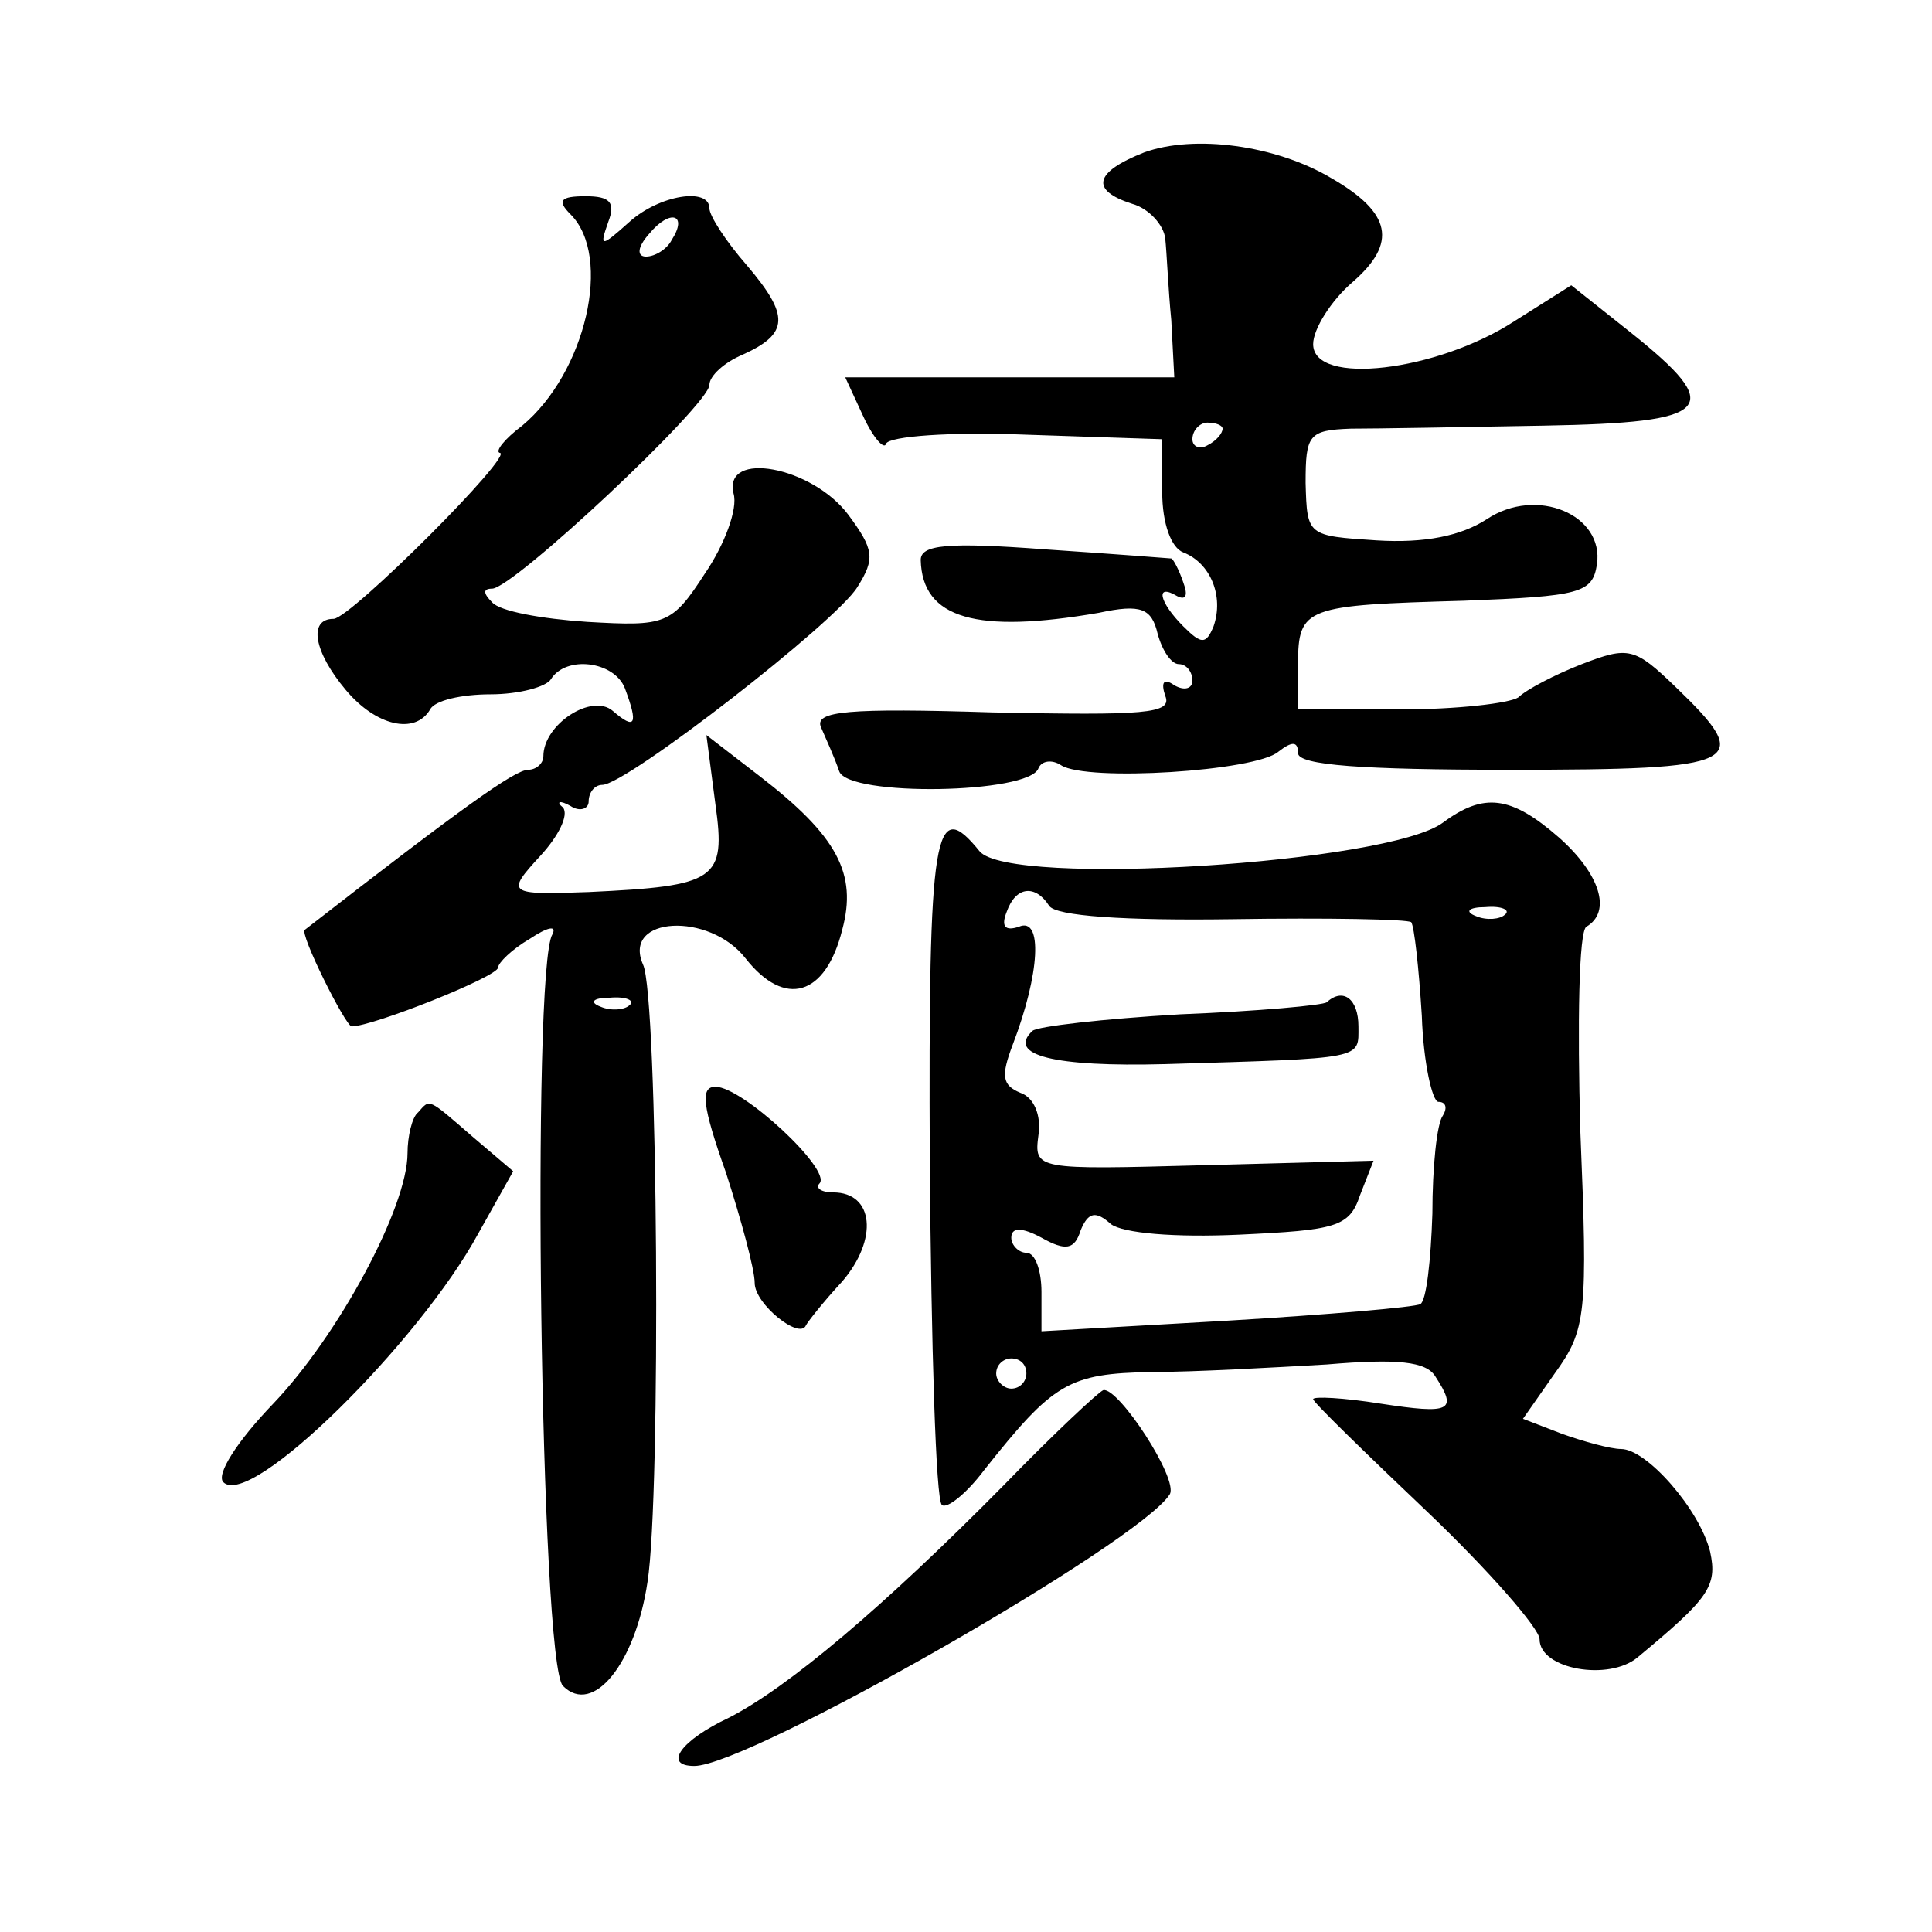 <?xml version="1.0" standalone="no"?>
<!DOCTYPE svg PUBLIC "-//W3C//DTD SVG 20010904//EN"
 "http://www.w3.org/TR/2001/REC-SVG-20010904/DTD/svg10.dtd">
<svg version="1.0" xmlns="http://www.w3.org/2000/svg"
 width="128pt" height="128pt" viewBox="0 0 128 128"
 preserveAspectRatio="xMidYMid meet">
<g transform="translate(0,128) scale(0.1,-0.1)"
fill="#0" stroke="none">
<path d="M758 1179 c-33 -13 -36 -25 -8 -34 11 -3 21 -14 22 -23 1 -9 2 -34 4 -54
l2 -38 -109 0 -109 0 12 -26 c7 -15 14 -22 15 -18 2 5 43 8 93 6 l90 -3 0 -35 c0
-21 6 -37 14 -40 18 -7 27 -29 20 -49 -5 -12 -8 -12 -20 0 -16 16 -19 29 -4 20
6 -3 7 1 4 9 -3 9 -7 16 -8 16 0 0 -38 3 -83 6 -66 5 -83 3 -83 -7 1 -39 37 -49
118 -35 28 6 35 3 39 -14 3 -11 9 -20 14 -20 5 0 9 -5 9 -11 0 -5 -5 -7 -12 -3
-7 5 -9 2 -6 -7 5 -12 -14 -13 -114 -11 -96 3 -119 1 -114 -10 3 -7 9 -20 12 -29
6 -17 126 -15 132 2 2 5 9 6 15 2 17 -11 129 -4 144 9 9 7 13 7 13 -1 0 -8 43 -11
140 -11 155 0 163 4 110 55 -27 26 -31 27 -62 15 -18 -7 -37 -17 -42 -22 -6 -4
-41 -8 -78 -8 l-68 0 0 30 c0 38 5 39 110 42 77 3 85 5 88 24 5 33 -40 52 -73 30
-17 -11 -41 -16 -73 -14 -46 3 -46 3 -47 38 0 32 2 35 30 36 17 0 74 1 128 2 112
2 121 11 57 62 l-39 31 -38 -24 c-51 -33 -133 -43 -133 -15 0 10 12 29 26 41 30
26 26 46 -14 69 -37 22 -91 29 -124 17z m52 -183 c0 -3 -4 -8 -10 -11 -5 -3 -10
-1 -10 4 0 6 5 11 10 11 6 0 10 -2 10 -4z M378 1138 c28 -28 10 -105 -32 -140 -12
-9 -18 -17 -15 -18 11 0 -99 -110 -110 -110 -17 0 -13 -22 8 -47 20 -24 46 -30
56 -13 3 6 21 10 40 10 19 0 37 5 40 10 10 16 42 12 49 -6 9 -24 7 -28 -8 -15 -14
12 -46 -9 -46 -30 0 -5 -5 -9 -10 -9 -9 0 -45 -26 -148 -106 -4 -2 27 -64 31 -64
14 0 97 33 97 39 0 3 9 12 21 19 12 8 18 9 15 3 -14 -22 -8 -484 7 -498 20 -20
48 15 56 69 9 57 7 389 -3 409 -14 32 44 35 68 4 26 -33 53 -25 64 19 10 37 -3
62 -55 102 l-35 27 6 -46 c7 -50 1 -54 -84 -58 -54 -2 -55 -1 -32 24 12 13 19 27
15 32 -5 4 -2 5 5 1 6 -4 12 -2 12 3 0 6 4 11 9 11 16 0 155 108 169 131 12 19
11 25 -6 48 -24 32 -83 43 -76 14 3 -10 -6 -34 -19 -53 -22 -34 -26 -35 -78 -32
-30 2 -58 7 -63 13 -6 6 -6 9 0 9 14 0 144 122 144 135 0 6 10 15 22 20 31 14 31
26 3 59 -14 16 -25 33 -25 38 0 14 -33 9 -53 -9 -19 -17 -20 -17 -14 0 5 13 1 17
-15 17 -17 0 -19 -3 -10 -12z m67 -17 c-3 -6 -11 -11 -17 -11 -6 0 -6 6 2 15 14
17 26 13 15 -4z m-28 -507 c-3 -3 -12 -4 -19 -1 -8 3 -5 6 6 6 11 1 17 -2 13 -5z
M956 735 c-36 -27 -287 -43 -307 -19 -30 37 -34 15 -33 -206 1 -122 4 -224 8 -227
3 -3 16 7 28 23 46 58 56 64 111 65 28 0 81 3 116 5 47 4 66 2 72 -8 15 -23 10
-25 -36 -18 -25 4 -45 5 -45 3 0 -2 34 -35 75 -74 41 -39 75 -78 75 -85 0 -20 46
-28 65 -12 47 39 53 47 48 70 -7 28 -42 68 -59 68 -7 0 -25 5 -39 10 l-26 10 21
30 c21 29 22 39 17 161 -2 71 -1 132 4 135 17 10 9 35 -18 59 -32 28 -50 30 -77
10z m-261 -55 c4 -7 51 -10 121 -9 63 1 117 0 119 -2 2 -3 5 -30 7 -62 1 -31 7
-57 11 -57 5 0 6 -4 3 -9 -4 -5 -7 -34 -7 -65 -1 -31 -4 -58 -8 -60 -3 -2 -61 -7
-128 -11 l-123 -7 0 26 c0 14 -4 26 -10 26 -5 0 -10 5 -10 10 0 7 7 7 20 0 16 -9
22 -8 26 5 5 12 10 13 20 4 8 -6 42 -9 85 -7 64 3 73 5 80 26 l9 23 -113 -3 c-111
-3 -112 -3 -109 20 2 13 -3 25 -12 28 -12 5 -13 11 -5 32 18 47 20 85 4 78 -9 -3
-12 0 -8 10 6 17 19 18 28 4z m302 -6 c-3 -3 -12 -4 -19 -1 -8 3 -5 6 6 6 11 1
17 -2 13 -5z m-317 -304 c0 -5 -4 -10 -10 -10 -5 0 -10 5 -10 10 0 6 5 10 10 10
6 0 10 -4 10 -10z M879 616 c-2 -2 -46 -6 -97 -8 -51 -3 -95 -8 -98 -11 -17 -16
14 -24 88 -22 133 4 128 3 128 25 0 18 -10 26 -21 16z M481 503 c10 -31 19 -64
19 -73 0 -14 30 -38 34 -28 1 2 11 15 24 29 24 28 21 59 -6 59 -8 0 -12 3 -9 6
8 9 -51 64 -69 64 -10 0 -9 -12 7 -57z M277 543 c-4 -3 -7 -16 -7 -27 0 -36 -46
-121 -89 -166 -24 -25 -38 -47 -33 -52 18 -18 130 93 169 165 l23 41 -27 23 c-30
26 -28 25 -36 16z M665 296 c-80 -81 -143 -134 -182 -154 -32 -15 -44 -32 -23 -32
36 0 295 148 315 180 6 10 -34 71 -44 69 -3 -1 -33 -29 -66 -63z"/>
</g>
</svg>
